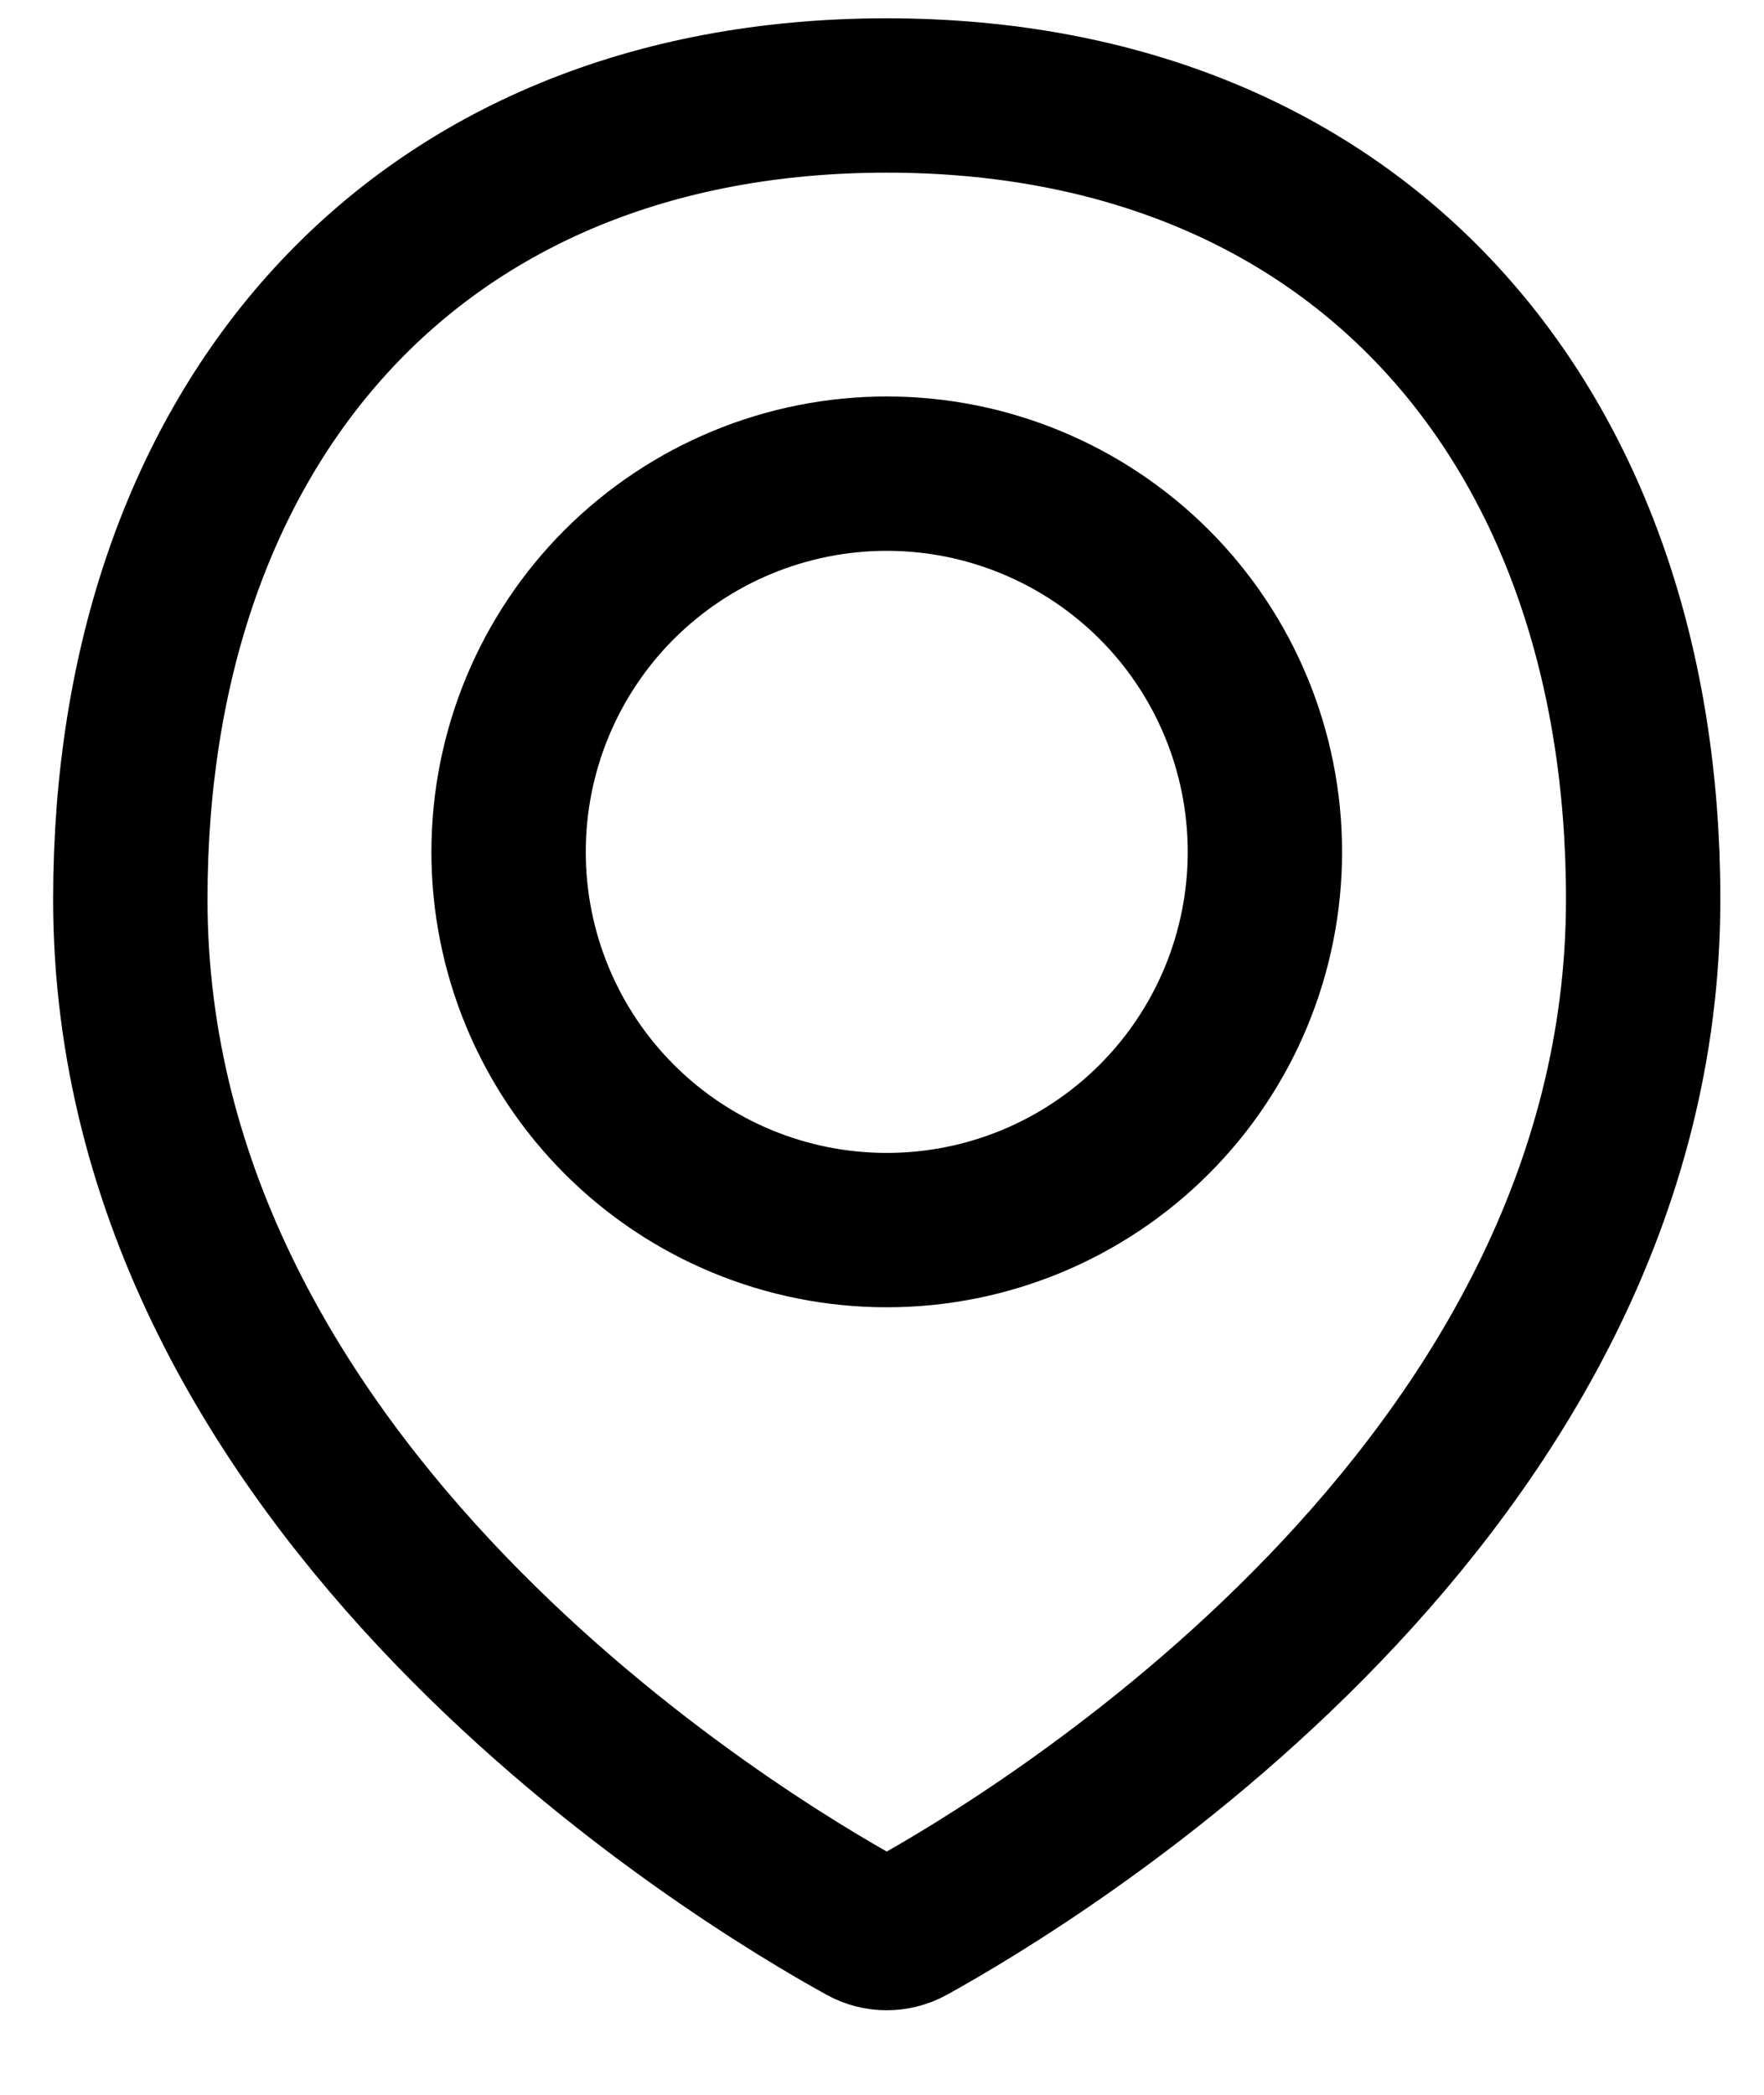 <svg xmlns="http://www.w3.org/2000/svg" width="16" height="19" viewBox="0 0 16 19" fill="none">
  <path d="M14.904 8.156C14.904 13.535 9.395 16.848 8.25 17.48C8.186 17.515 8.115 17.533 8.043 17.533C7.97 17.533 7.899 17.515 7.836 17.48C6.69 16.848 1.182 13.535 1.182 8.156C1.182 3.868 3.755 0.866 8.043 0.866C12.331 0.866 14.904 3.868 14.904 8.156Z" stroke="black" stroke-width="1.4" stroke-linecap="round" stroke-linejoin="round"/>
  <path d="M4.613 7.727C4.613 8.637 4.974 9.509 5.617 10.152C6.261 10.796 7.133 11.157 8.043 11.157C8.953 11.157 9.825 10.796 10.469 10.152C11.112 9.509 11.473 8.637 11.473 7.727C11.473 6.817 11.112 5.944 10.469 5.301C9.825 4.658 8.953 4.296 8.043 4.296C7.133 4.296 6.261 4.658 5.617 5.301C4.974 5.944 4.613 6.817 4.613 7.727V7.727Z" stroke="black" stroke-width="1.4" stroke-linecap="round" stroke-linejoin="round"/>
</svg>